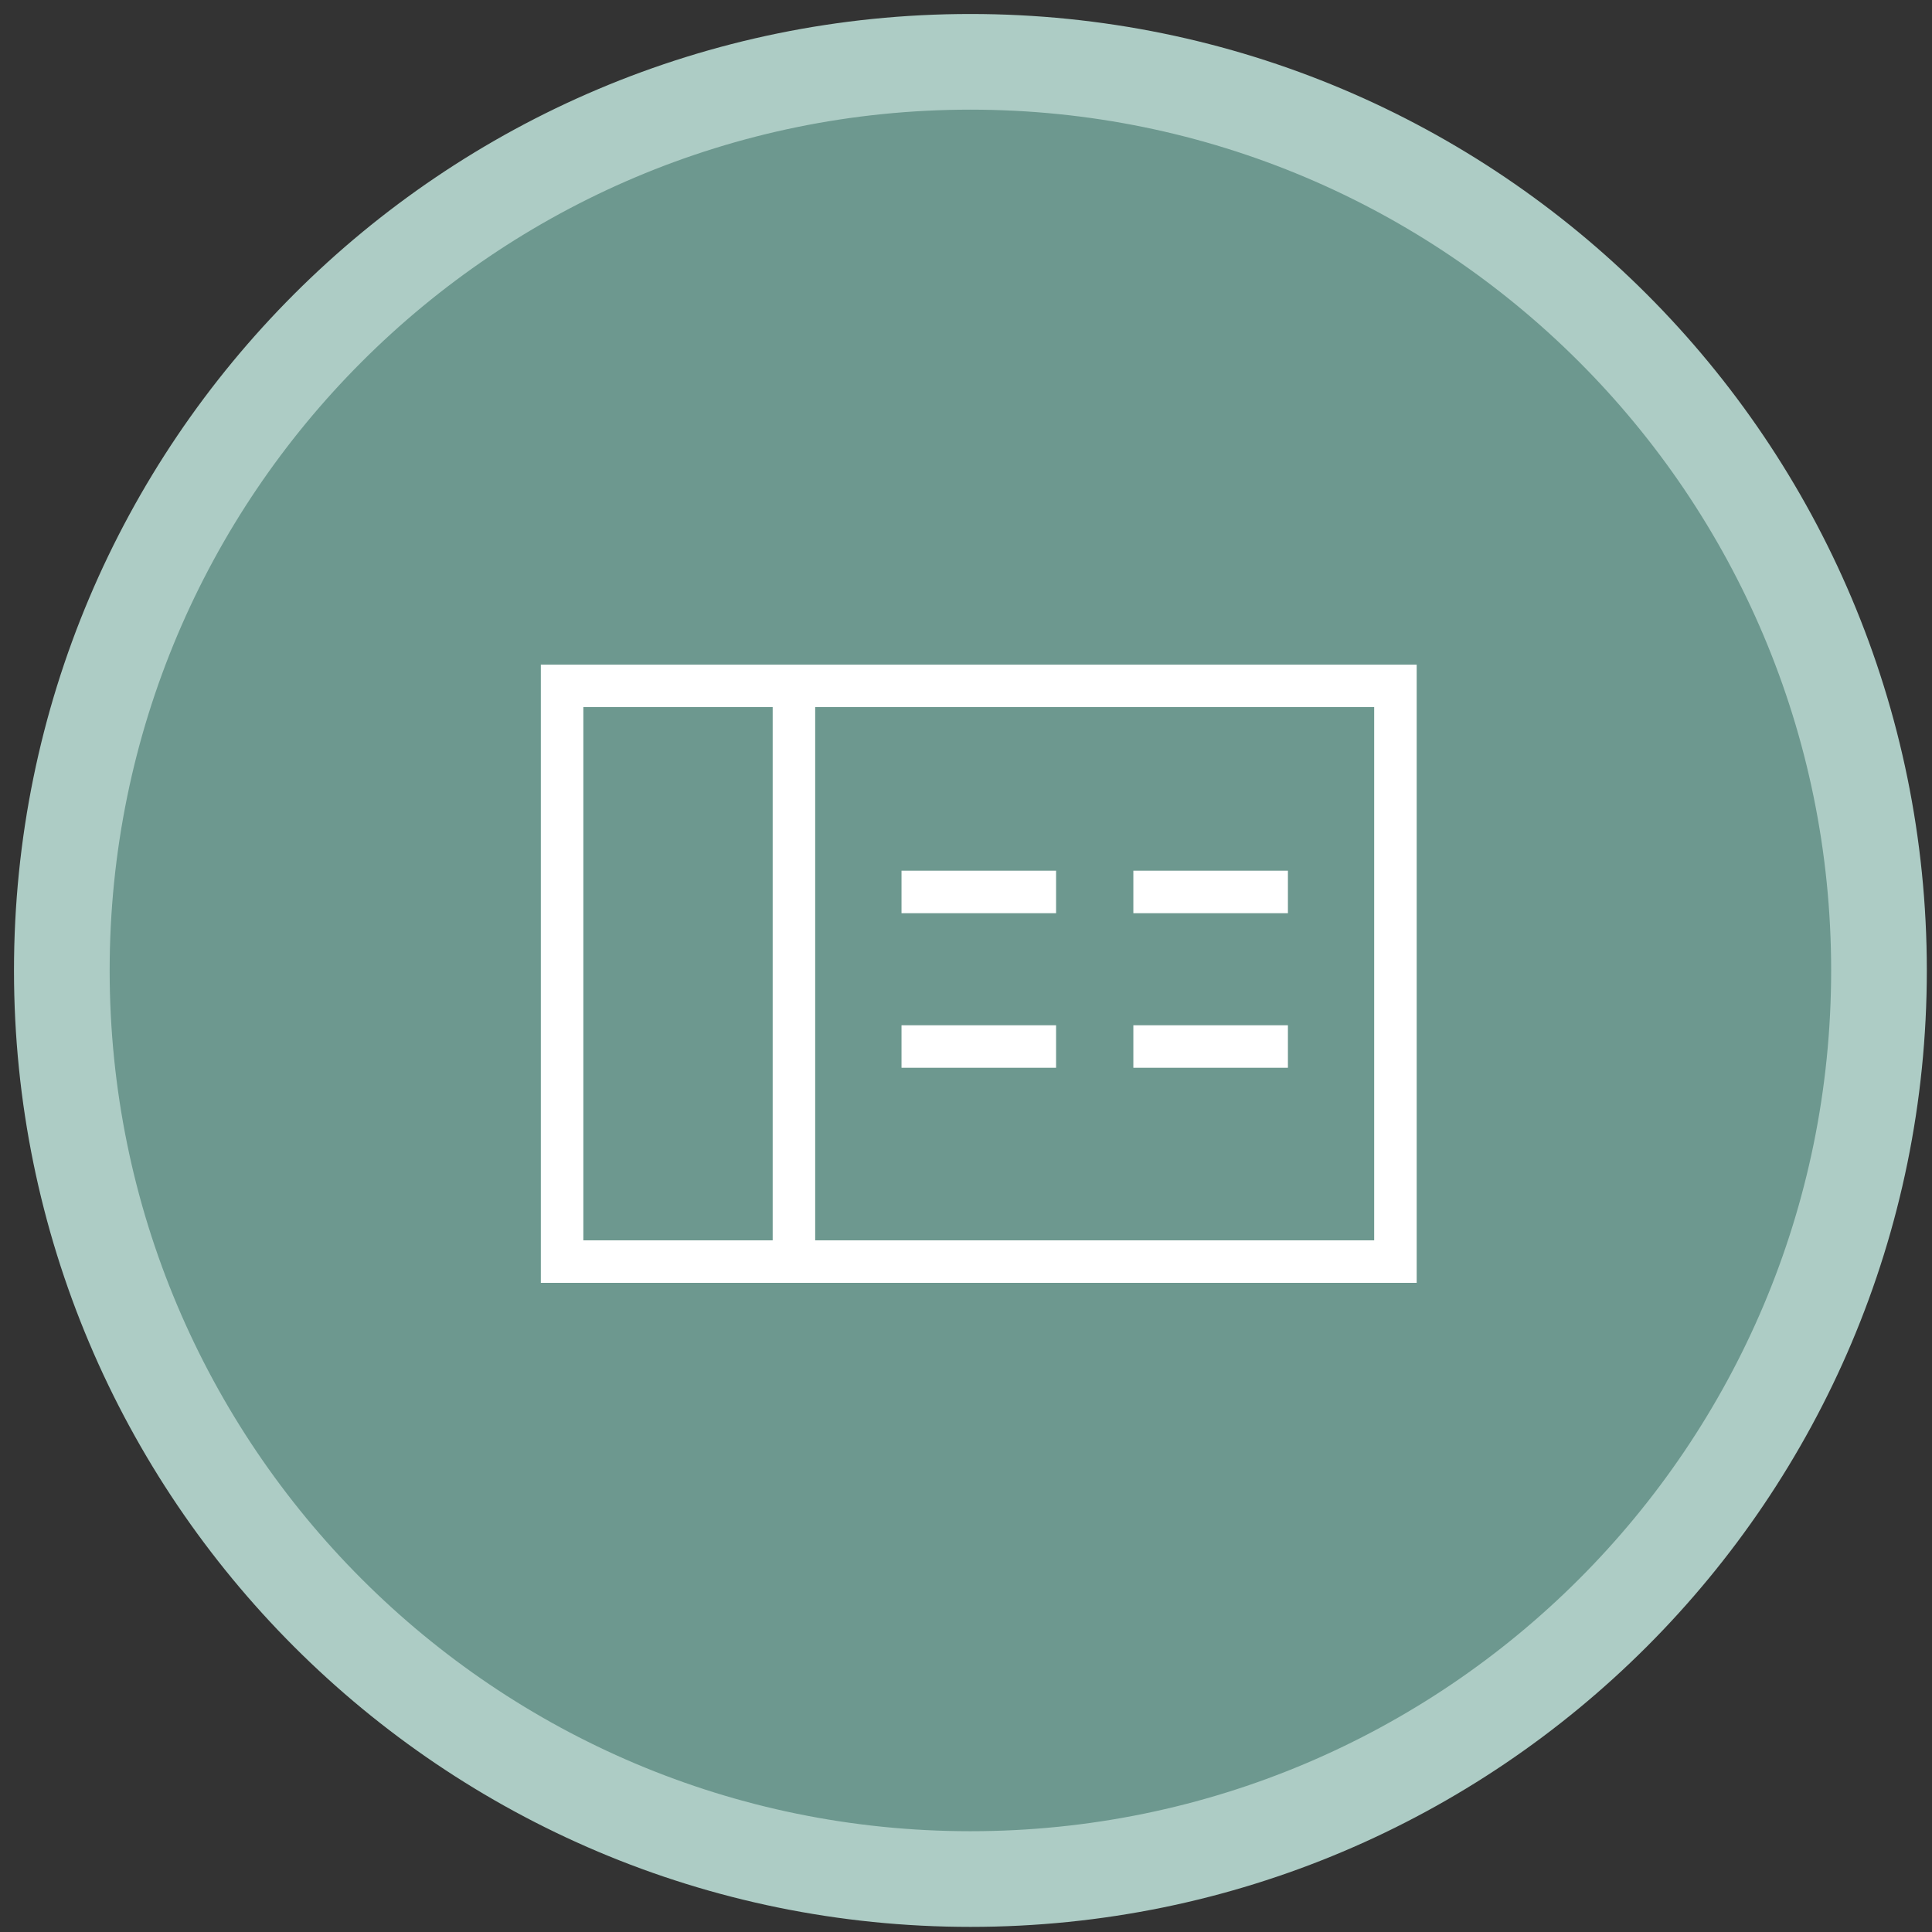 <svg width="125" height="125" viewBox="0 0 125 125" fill="none" xmlns="http://www.w3.org/2000/svg">
<rect x="0" y="0" width="125" height="125" fill="#333333" stroke="none"/>
<path d="M62.785 121.574C95.251 121.574 121.57 95.254 121.57 62.787C121.57 30.32 95.251 4 62.785 4C30.319 4 4 30.32 4 62.787C4 95.254 30.319 121.574 62.785 121.574Z" fill="#6D988F" stroke="#ADCCC5" stroke-width="6.19"/>
<rect x="36.367" y="44.375" width="53.917" height="37.25" stroke="white" stroke-width="2.75"/>
<line x1="51.367" y1="44.666" x2="51.367" y2="83" stroke="white" stroke-width="2.75"/>
<line x1="68.328" y1="57.709" x2="58.328" y2="57.709" stroke="white" stroke-width="2.75"/>
<line x1="68.328" y1="67.709" x2="58.328" y2="67.709" stroke="white" stroke-width="2.75"/>
<line x1="83.328" y1="57.709" x2="73.328" y2="57.709" stroke="white" stroke-width="2.75"/>
<line x1="83.328" y1="67.709" x2="73.328" y2="67.709" stroke="white" stroke-width="2.75"/>
</svg>
